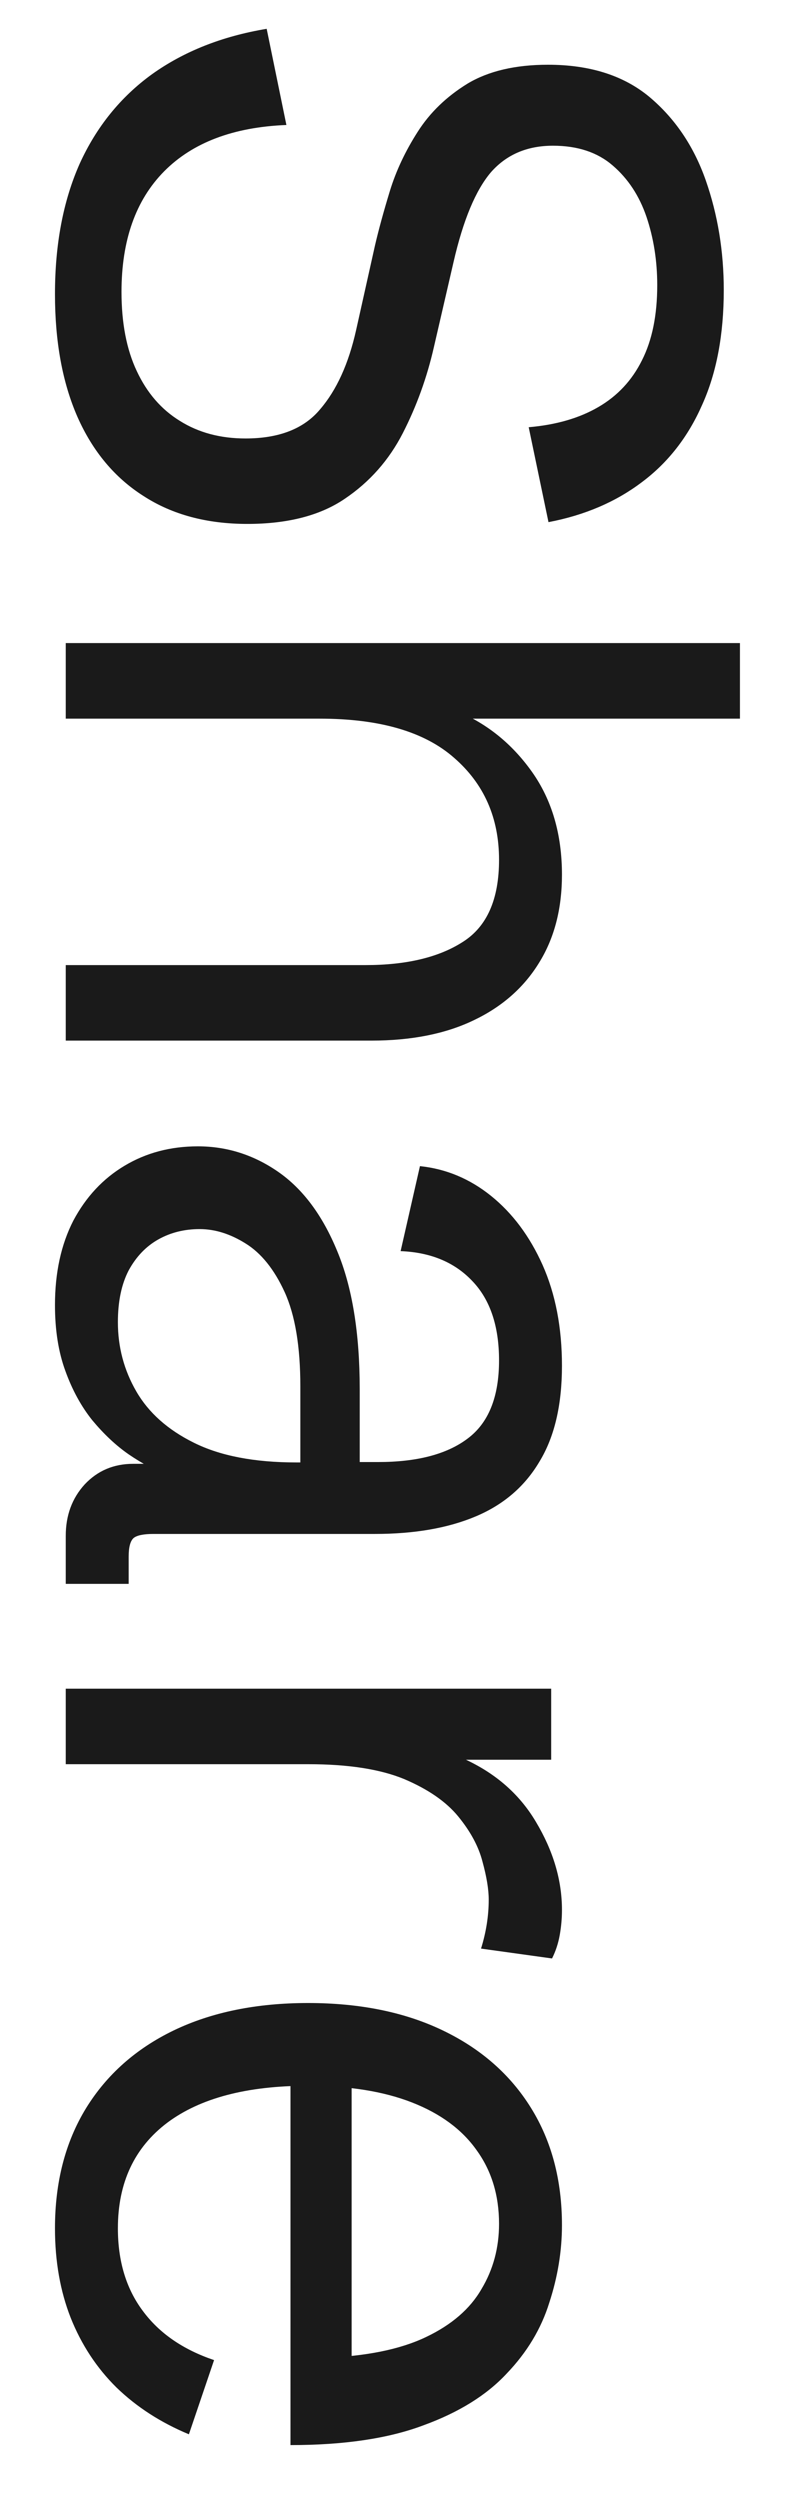 <svg width="12" height="38" viewBox="0 0 12 38" fill="none" xmlns="http://www.w3.org/2000/svg">
<path d="M0.836 4.471C0.836 3.714 0.961 3.053 1.212 2.488C1.467 1.928 1.834 1.474 2.312 1.128C2.796 0.782 3.377 0.551 4.056 0.438L4.356 1.9C3.55 1.932 2.93 2.167 2.497 2.604C2.064 3.042 1.848 3.653 1.848 4.437C1.848 4.91 1.925 5.312 2.08 5.64C2.235 5.972 2.454 6.225 2.736 6.398C3.019 6.576 3.352 6.665 3.734 6.665C4.245 6.665 4.623 6.517 4.869 6.221C5.12 5.929 5.302 5.528 5.416 5.018L5.703 3.732C5.758 3.495 5.833 3.22 5.929 2.905C6.024 2.595 6.166 2.295 6.353 2.003C6.539 1.711 6.792 1.467 7.111 1.271C7.43 1.08 7.838 0.984 8.335 0.984C8.968 0.984 9.481 1.146 9.873 1.47C10.265 1.798 10.552 2.222 10.734 2.741C10.917 3.265 11.008 3.821 11.008 4.409C11.008 5.088 10.898 5.669 10.68 6.152C10.466 6.64 10.16 7.032 9.764 7.328C9.367 7.629 8.893 7.832 8.342 7.937L8.041 6.494C8.46 6.458 8.813 6.355 9.101 6.187C9.392 6.018 9.613 5.781 9.764 5.476C9.919 5.17 9.996 4.79 9.996 4.334C9.996 3.965 9.941 3.618 9.832 3.295C9.723 2.976 9.552 2.716 9.319 2.516C9.087 2.315 8.784 2.215 8.41 2.215C8.018 2.215 7.704 2.349 7.467 2.618C7.234 2.892 7.045 3.345 6.899 3.979L6.599 5.277C6.494 5.738 6.337 6.173 6.127 6.583C5.917 6.993 5.623 7.326 5.245 7.581C4.871 7.836 4.377 7.964 3.762 7.964C3.146 7.964 2.62 7.823 2.183 7.54C1.745 7.262 1.41 6.861 1.178 6.337C0.95 5.817 0.836 5.195 0.836 4.471ZM1 9.775H11.254V10.924H6.646L6.947 10.808C7.408 10.999 7.788 11.307 8.089 11.73C8.394 12.159 8.547 12.681 8.547 13.296C8.547 13.815 8.431 14.262 8.198 14.636C7.966 15.014 7.633 15.306 7.2 15.511C6.772 15.716 6.255 15.818 5.648 15.818H1V14.67H5.56C6.184 14.67 6.678 14.551 7.043 14.315C7.408 14.082 7.59 13.667 7.59 13.07C7.59 12.432 7.362 11.915 6.906 11.519C6.455 11.122 5.774 10.924 4.862 10.924H1V9.775ZM0.836 19.838C0.836 19.346 0.929 18.917 1.116 18.553C1.308 18.193 1.567 17.915 1.896 17.719C2.224 17.523 2.595 17.425 3.01 17.425C3.452 17.425 3.86 17.555 4.233 17.814C4.607 18.074 4.906 18.475 5.129 19.018C5.357 19.564 5.471 20.264 5.471 21.116V22.347L5.348 22.224H5.751C6.343 22.224 6.797 22.105 7.111 21.868C7.43 21.631 7.59 21.235 7.59 20.679C7.59 20.155 7.453 19.751 7.18 19.469C6.911 19.186 6.548 19.036 6.093 19.018L6.387 17.726C6.783 17.767 7.143 17.917 7.467 18.177C7.795 18.441 8.057 18.792 8.253 19.23C8.449 19.672 8.547 20.182 8.547 20.761C8.547 21.358 8.433 21.843 8.205 22.217C7.982 22.595 7.658 22.873 7.234 23.051C6.811 23.229 6.3 23.317 5.703 23.317H2.333C2.183 23.317 2.082 23.338 2.032 23.379C1.982 23.424 1.957 23.518 1.957 23.659V24.076H1V23.345C1 23.035 1.096 22.775 1.287 22.565C1.483 22.356 1.729 22.251 2.025 22.251H2.545V22.422C2.354 22.349 2.158 22.244 1.957 22.107C1.761 21.971 1.577 21.797 1.403 21.588C1.235 21.378 1.098 21.128 0.993 20.836C0.888 20.549 0.836 20.216 0.836 19.838ZM1.793 20.098C1.793 20.476 1.886 20.827 2.073 21.15C2.26 21.474 2.552 21.734 2.948 21.93C3.349 22.13 3.869 22.23 4.507 22.23H4.568V21.075C4.568 20.469 4.489 19.991 4.329 19.64C4.17 19.293 3.971 19.047 3.734 18.901C3.502 18.756 3.27 18.683 3.037 18.683C2.805 18.683 2.595 18.735 2.408 18.84C2.221 18.945 2.071 19.102 1.957 19.311C1.848 19.521 1.793 19.783 1.793 20.098ZM1 25.669H8.383V26.749H6.817L6.995 26.708C7.506 26.927 7.891 27.255 8.15 27.692C8.415 28.134 8.547 28.581 8.547 29.032C8.547 29.164 8.535 29.292 8.513 29.415C8.49 29.543 8.451 29.661 8.396 29.77L7.316 29.62C7.394 29.369 7.433 29.121 7.433 28.875C7.433 28.72 7.401 28.526 7.337 28.294C7.278 28.066 7.155 27.838 6.968 27.61C6.785 27.387 6.512 27.198 6.147 27.043C5.783 26.893 5.298 26.817 4.691 26.817H1V25.669ZM0.836 33.872C0.836 33.17 0.993 32.562 1.308 32.047C1.622 31.537 2.066 31.142 2.641 30.864C3.219 30.586 3.901 30.447 4.685 30.447C5.473 30.447 6.157 30.586 6.735 30.864C7.314 31.142 7.761 31.534 8.075 32.04C8.39 32.546 8.547 33.141 8.547 33.824C8.547 34.216 8.483 34.608 8.355 35C8.232 35.397 8.016 35.757 7.706 36.08C7.401 36.408 6.979 36.67 6.441 36.866C5.908 37.067 5.234 37.167 4.418 37.167V31.186H5.348V36.169L4.917 35.841C5.564 35.818 6.084 35.713 6.476 35.526C6.868 35.34 7.15 35.096 7.323 34.795C7.501 34.499 7.59 34.168 7.59 33.804C7.59 33.371 7.476 32.997 7.248 32.683C7.025 32.368 6.697 32.127 6.264 31.958C5.831 31.789 5.302 31.705 4.678 31.705C3.757 31.705 3.046 31.892 2.545 32.266C2.044 32.644 1.793 33.179 1.793 33.872C1.793 34.369 1.918 34.786 2.169 35.123C2.42 35.465 2.782 35.715 3.256 35.875L2.873 37.003C2.445 36.825 2.078 36.588 1.772 36.292C1.472 35.996 1.239 35.643 1.075 35.232C0.916 34.827 0.836 34.373 0.836 33.872Z" fill="#1A1A1A"/>
</svg>
